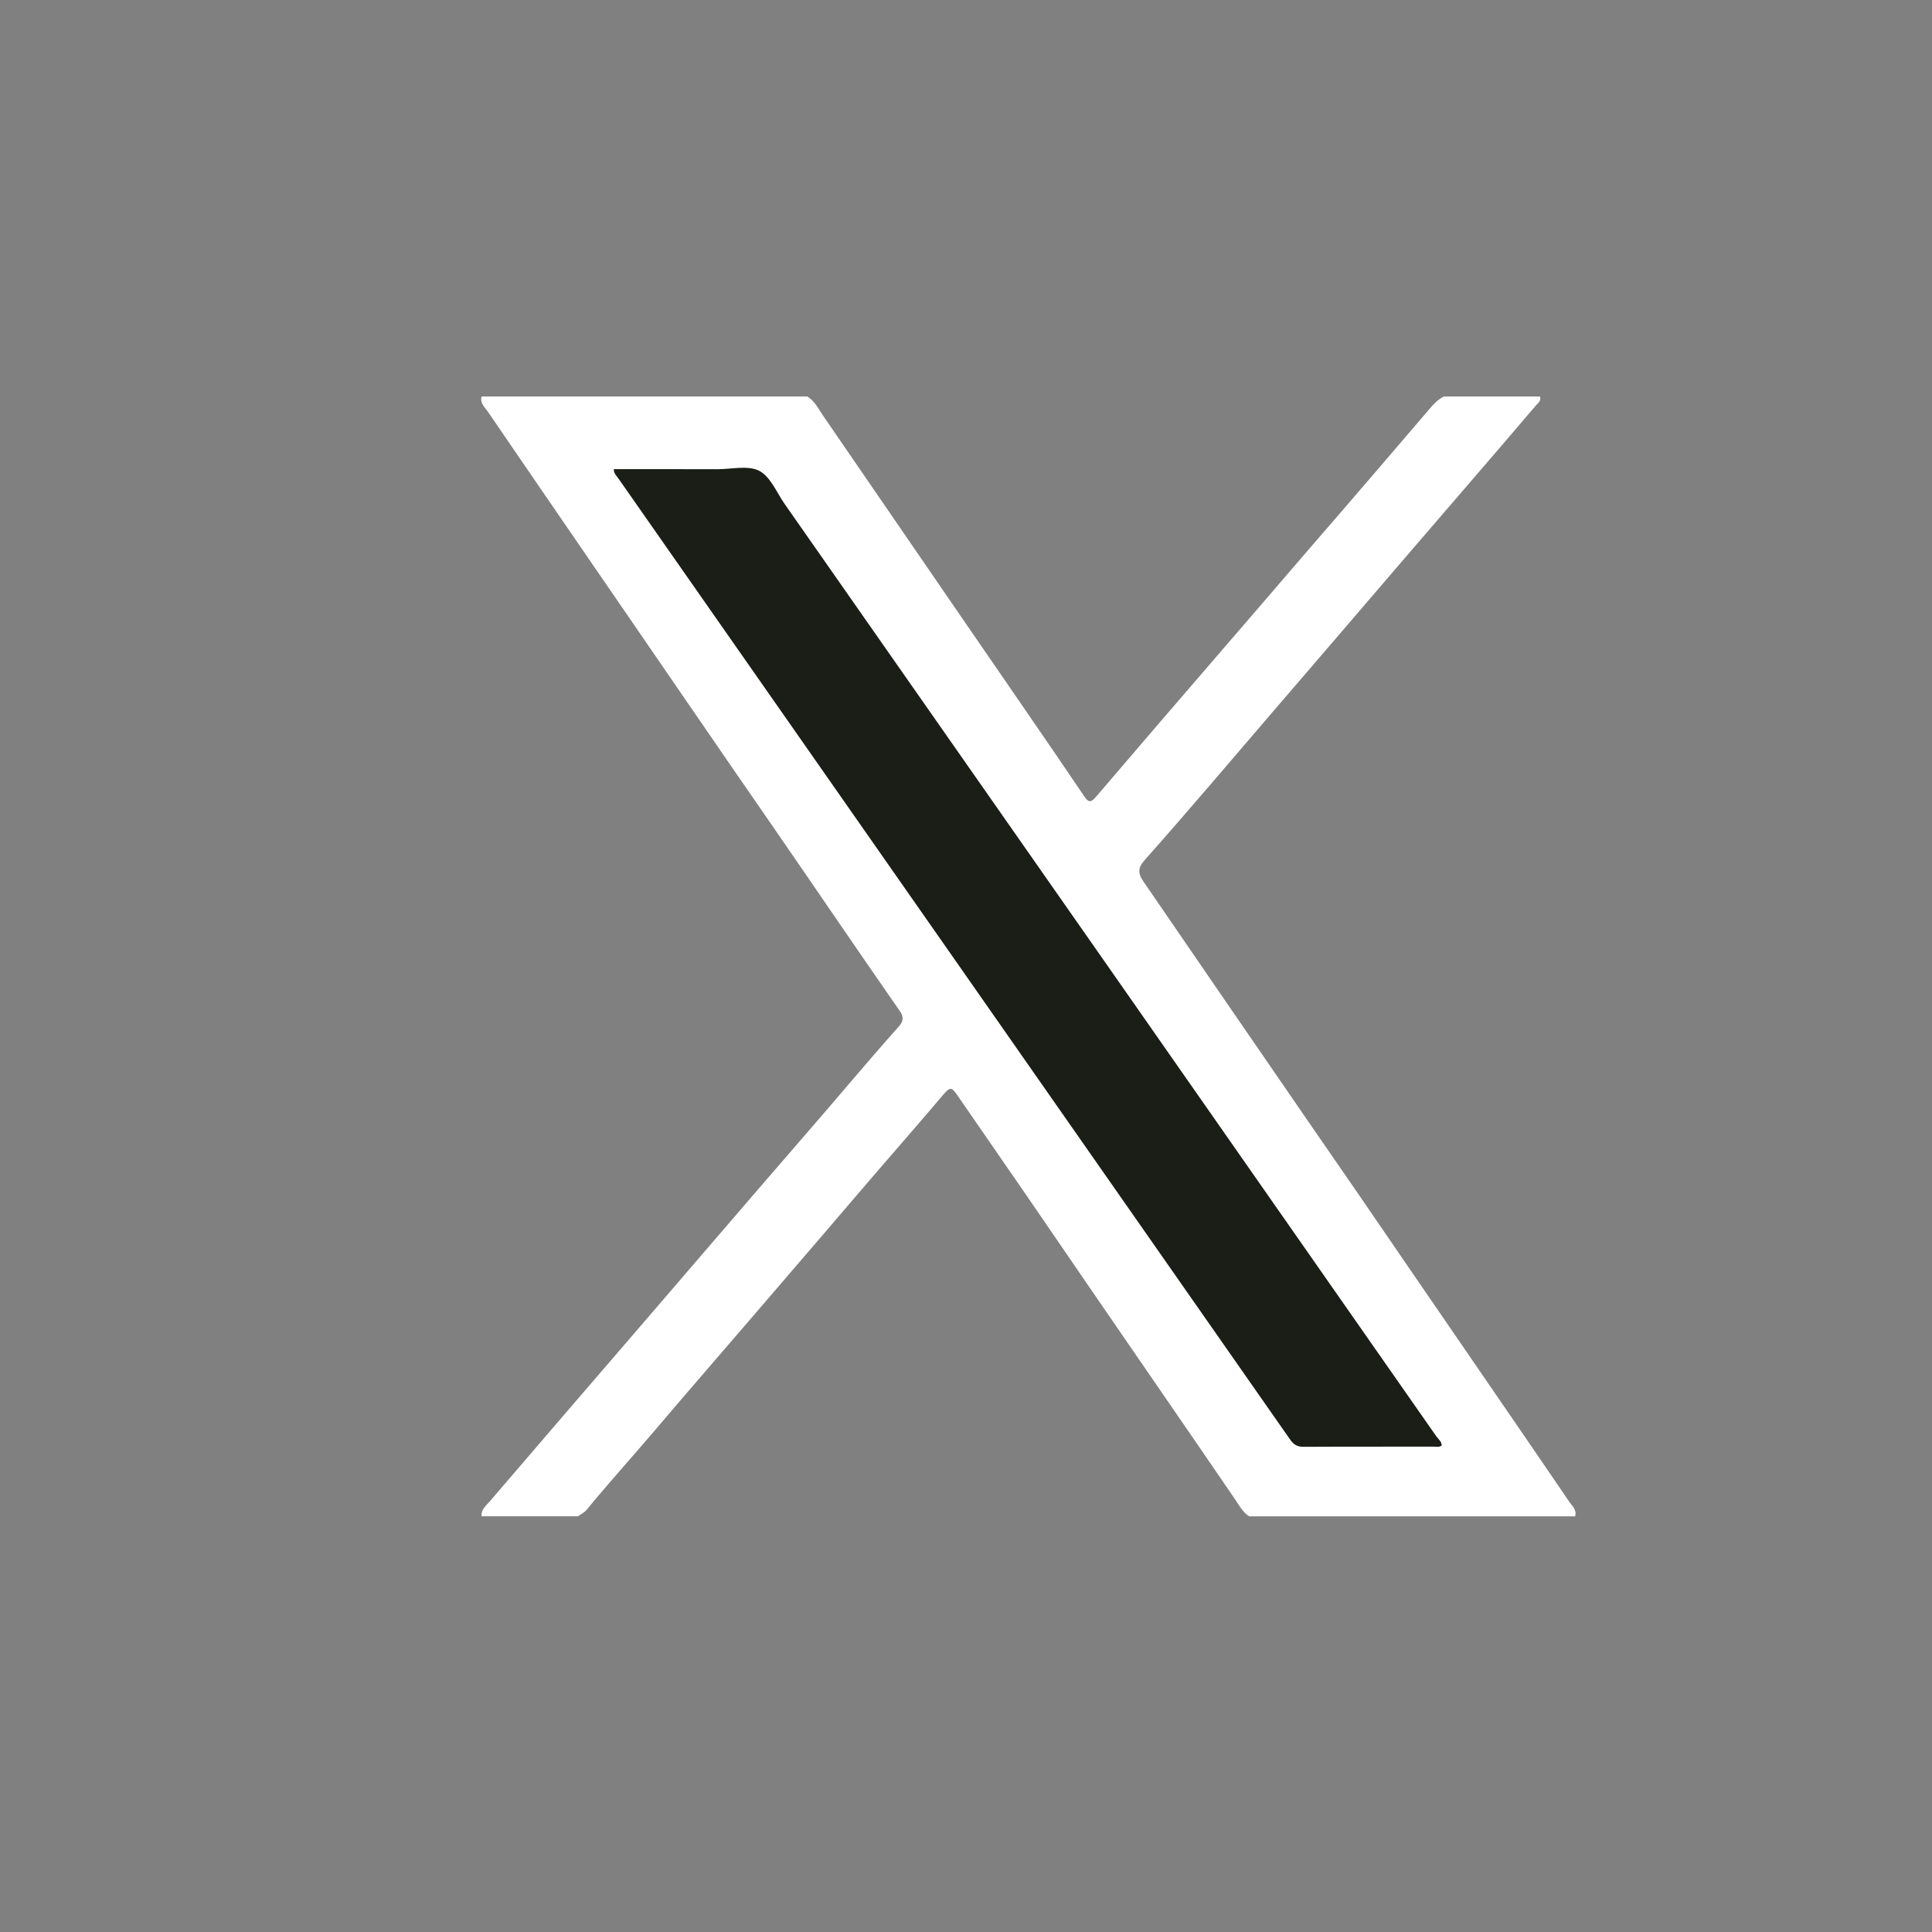 <?xml version="1.0" encoding="utf-8"?>
<!-- Generator: Adobe Illustrator 16.0.2, SVG Export Plug-In . SVG Version: 6.00 Build 0)  -->
<!DOCTYPE svg PUBLIC "-//W3C//DTD SVG 1.1//EN" "http://www.w3.org/Graphics/SVG/1.1/DTD/svg11.dtd">
<svg version="1.1" id="Layer_1" xmlns="http://www.w3.org/2000/svg" xmlns:xlink="http://www.w3.org/1999/xlink" x="0px" y="0px"
	 width="30px" height="30px" viewBox="0 0 30 30" enable-background="new 0 0 30 30" xml:space="preserve">
<rect x="0" y="0" width="30" height="30" fill="#808080" stroke="none"/>
<g>
	<path fill="#FFFFFF" d="M8.972,23.545c-0.498,0-0.996,0-1.494,0c-0.011-0.104,0.068-0.164,0.125-0.229
		c0.754-0.879,1.51-1.76,2.267-2.637c0.872-1.012,1.738-2.025,2.612-3.033c0.494-0.566,0.974-1.146,1.475-1.707
		c0.074-0.082,0.077-0.151,0.015-0.24c-0.669-0.961-1.326-1.931-1.992-2.895c-0.393-0.566-0.784-1.136-1.175-1.705
		C9.73,9.531,8.65,7.966,7.578,6.396C7.53,6.325,7.45,6.262,7.478,6.157c1.687,0,3.374,0,5.06,0
		c0.109,0.069,0.167,0.184,0.235,0.286c0.718,1.049,1.441,2.096,2.16,3.146c0.633,0.924,1.272,1.842,1.899,2.77
		c0.066,0.099,0.102,0.114,0.188,0.012c0.676-0.792,1.354-1.579,2.033-2.366c0.6-0.693,1.192-1.389,1.793-2.08
		C21.3,7.4,21.75,6.871,22.204,6.342c0.062-0.073,0.128-0.141,0.216-0.185c0.498,0,0.995,0,1.493,0
		C23.936,6.226,23.88,6.26,23.846,6.3c-0.699,0.822-1.408,1.637-2.111,2.457c-0.65,0.759-1.303,1.519-1.955,2.277
		c-0.666,0.775-1.326,1.556-2.006,2.322c-0.1,0.111-0.111,0.198-0.023,0.326c0.869,1.269,1.741,2.537,2.613,3.804
		c0.508,0.734,1.016,1.471,1.519,2.209c0.827,1.209,1.661,2.414,2.485,3.625c0.045,0.064,0.119,0.125,0.091,0.226
		c-1.688,0-3.374,0-5.062,0c-0.106-0.069-0.164-0.185-0.233-0.285c-0.722-1.058-1.448-2.106-2.171-3.161
		c-0.705-1.033-1.414-2.063-2.125-3.09c-0.091-0.132-0.113-0.137-0.224-0.008c-0.365,0.432-0.738,0.855-1.106,1.284
		c-0.52,0.61-1.046,1.219-1.568,1.828c-0.596,0.696-1.198,1.386-1.79,2.083c-0.355,0.418-0.723,0.824-1.071,1.248
		C9.069,23.491,9.018,23.514,8.972,23.545z"/>
	<path display="none" fill="#ADACAD" d="M8.996,23.833c-0.276-0.46-0.596-0.892-0.899-1.332c-1.955-2.853-3.913-5.7-5.875-8.546
		c-0.078-0.115-0.077-0.177,0.015-0.282c2.05-2.376,4.097-4.756,6.143-7.136c0.026-0.03,0.049-0.061,0.075-0.092
		c0.226,0,0.452,0.002,0.678-0.001c0.055-0.002,0.08,0.006,0.068,0.068c-0.005,0.028,0,0.057,0,0.084
		c0,5.677-0.001,11.355,0.004,17.032C9.204,23.805,9.169,23.87,8.996,23.833z"/>
	<path display="none" fill="#ADACAD" d="M-7.984,6.444c0.215,0.372,0.475,0.713,0.717,1.066c1.934,2.818,3.869,5.635,5.809,8.449
		c0.083,0.12,0.076,0.186-0.016,0.292c-2.128,2.468-4.253,4.938-6.377,7.408c-0.046,0.054-0.088,0.114-0.132,0.173
		c-0.173,0.037-0.208-0.029-0.208-0.205c0.006-5.659,0.006-11.32,0-16.98C-8.193,6.473-8.158,6.406-7.984,6.444z"/>
	<path display="none" fill="#ADACAD" d="M-6.49,23.833c0.694-0.813,1.388-1.625,2.085-2.437c1.205-1.401,2.413-2.805,3.617-4.207
		c0.068-0.078,0.101-0.105,0.176,0.002c1.502,2.193,3.01,4.389,4.517,6.58c0.013,0.021,0.021,0.041,0.031,0.062
		C0.461,23.833-3.015,23.833-6.49,23.833z"/>
	<path fill="#1B1E17" d="M22.387,22.445c-0.041,0.033-0.088,0.018-0.131,0.018c-0.666,0.002-1.335-0.001-2.004,0.003
		c-0.102,0.002-0.161-0.028-0.22-0.114c-3.474-4.975-6.954-9.949-10.43-14.923c-0.027-0.04-0.071-0.074-0.071-0.144
		c0.537,0,1.073-0.001,1.607,0.001c0.221,0,0.477-0.064,0.652,0.025c0.173,0.09,0.269,0.335,0.395,0.516
		c3.375,4.825,6.749,9.65,10.12,14.479C22.337,22.348,22.385,22.385,22.387,22.445z"/>
</g>
</svg>
